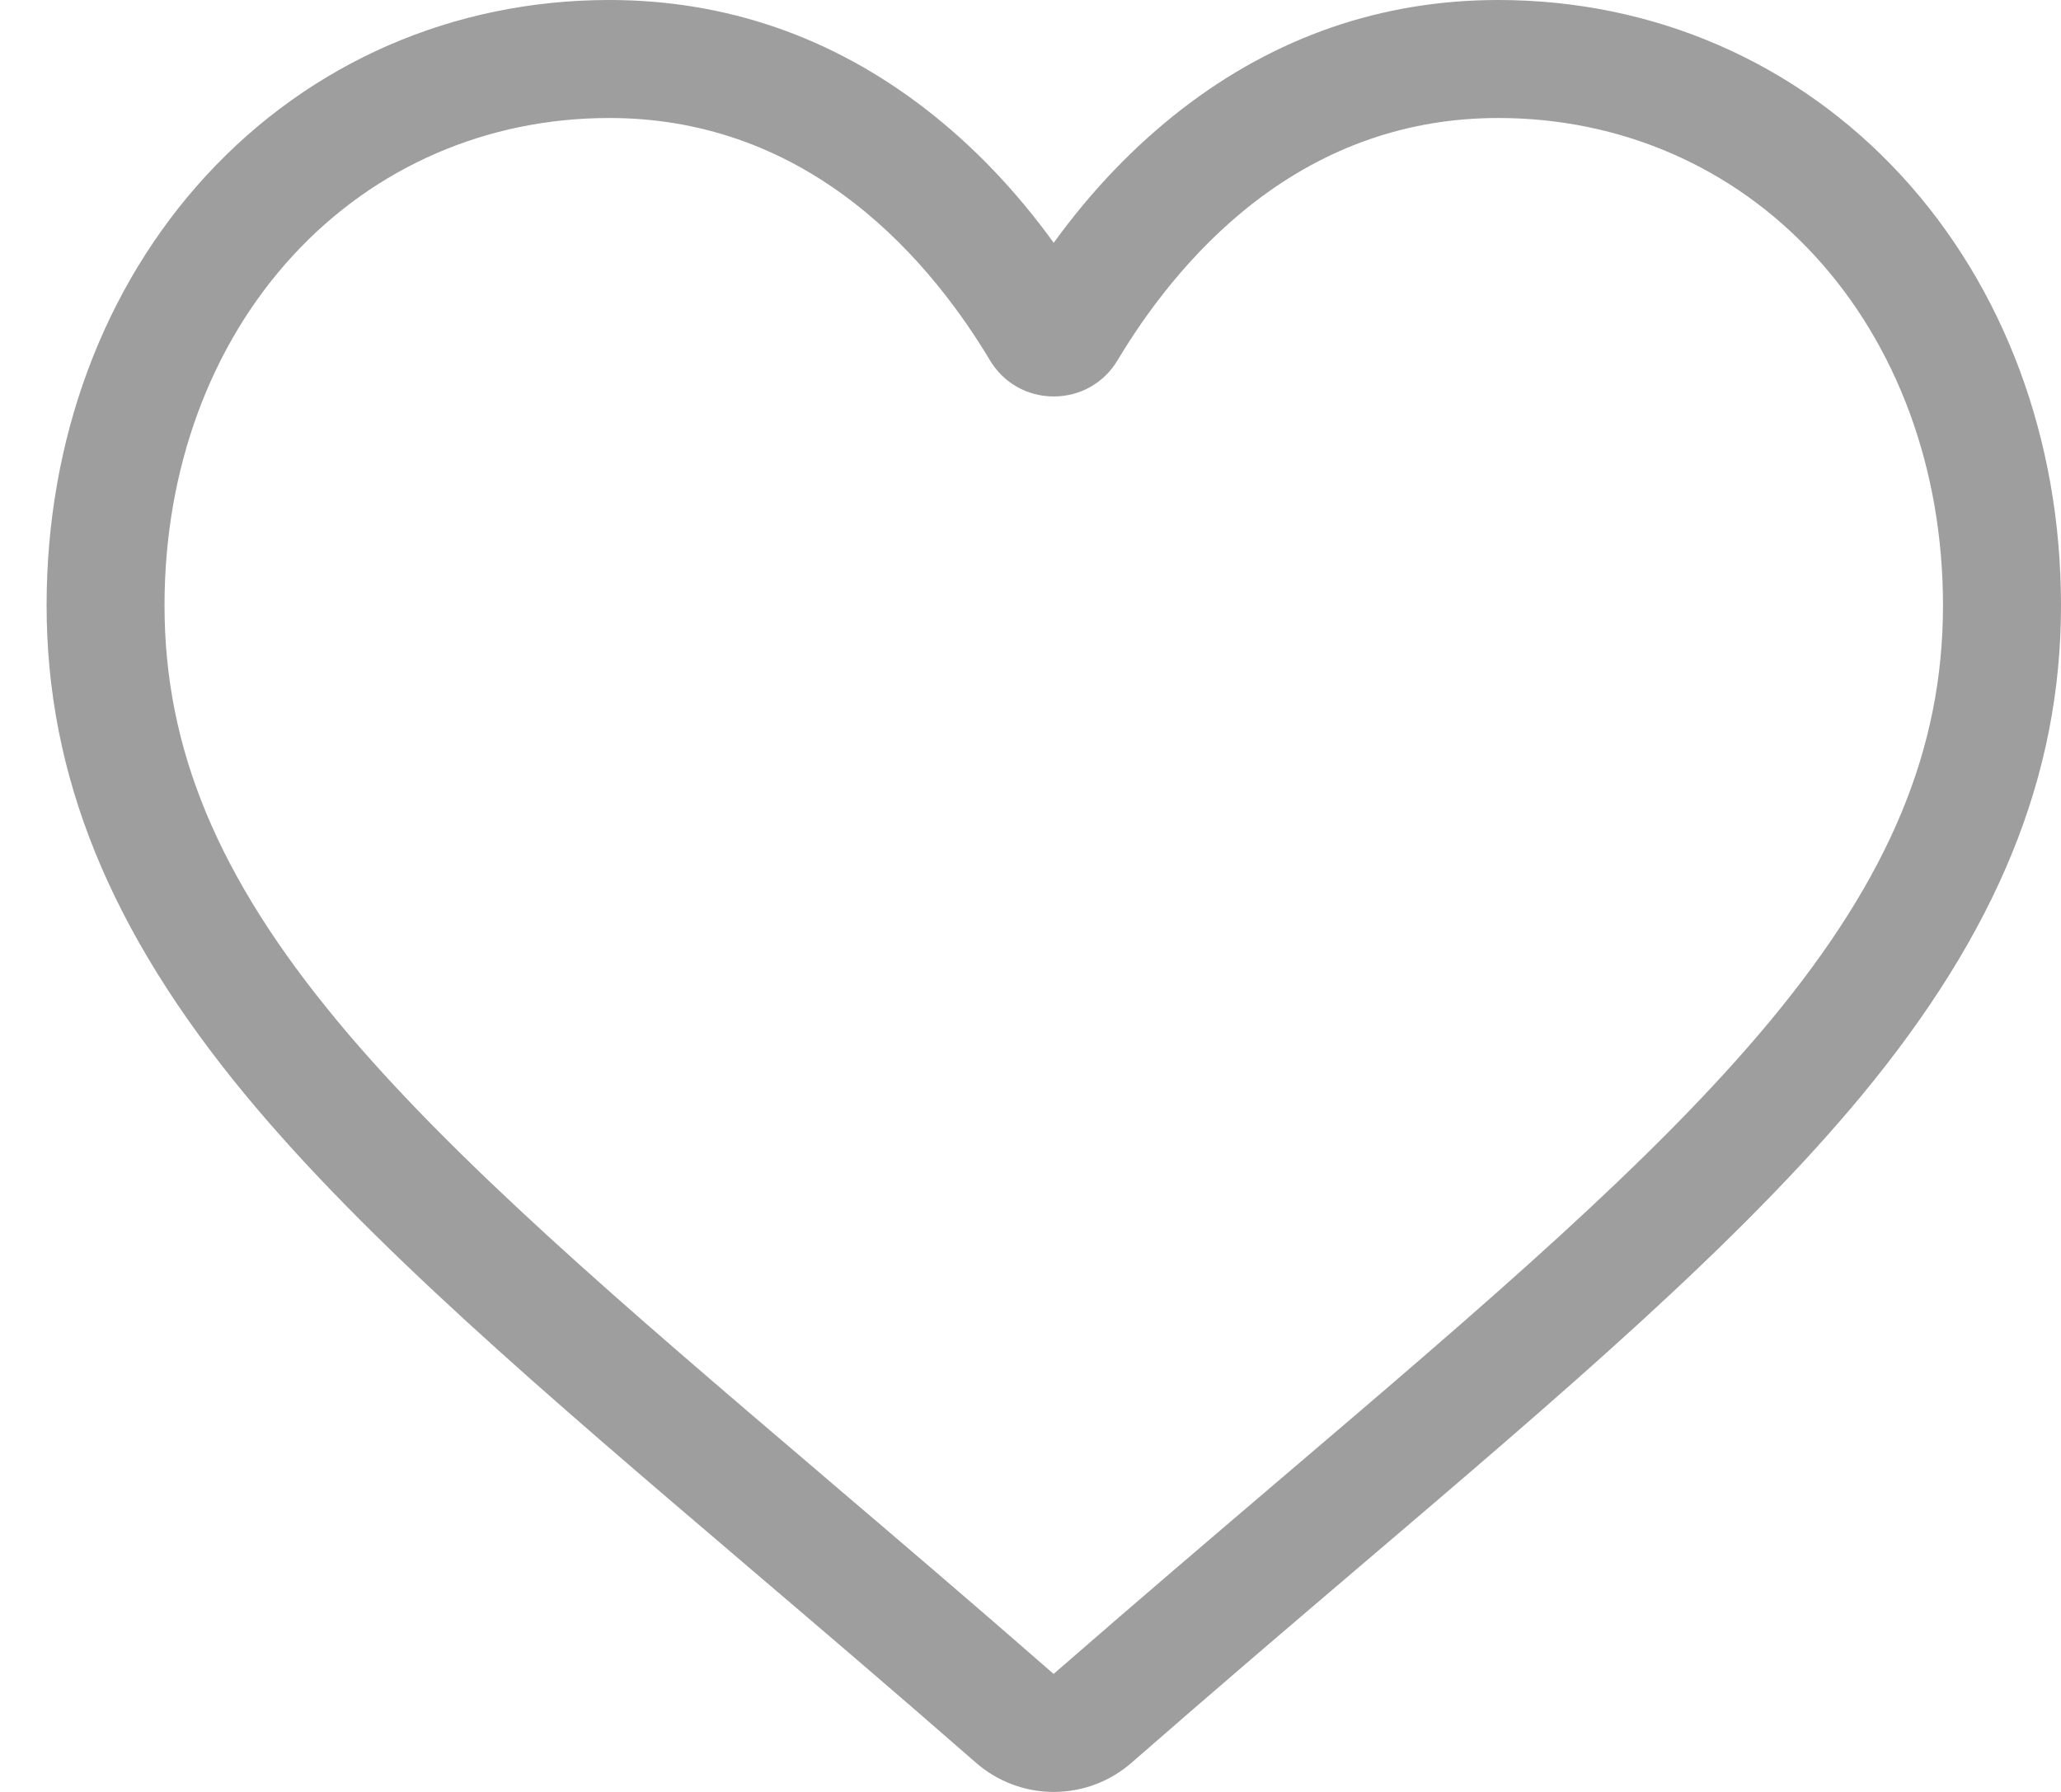 <svg width="23" height="20" viewBox="0 0 23 20" fill="none" xmlns="http://www.w3.org/2000/svg">
<path d="M11.759 20C11.44 20 11.131 19.884 10.89 19.673C9.982 18.879 9.107 18.133 8.334 17.475L8.33 17.471C6.066 15.541 4.11 13.875 2.749 12.233C1.228 10.397 0.52 8.657 0.52 6.756C0.52 4.909 1.153 3.205 2.303 1.957C3.467 0.695 5.063 0 6.8 0C8.097 0 9.286 0.41 10.332 1.219C10.86 1.628 11.338 2.127 11.759 2.71C12.181 2.127 12.66 1.628 13.188 1.219C14.234 0.41 15.422 0 16.72 0C18.456 0 20.053 0.695 21.216 1.957C22.366 3.205 23 4.909 23 6.756C23 8.657 22.291 10.397 20.77 12.233C19.409 13.875 17.454 15.541 15.189 17.471C14.415 18.13 13.539 18.878 12.628 19.674C12.388 19.884 12.079 20 11.759 20ZM6.8 1.317C5.435 1.317 4.182 1.861 3.271 2.85C2.346 3.853 1.836 5.24 1.836 6.756C1.836 8.355 2.43 9.785 3.763 11.393C5.051 12.947 6.966 14.579 9.184 16.469L9.188 16.473C9.964 17.134 10.843 17.883 11.758 18.683C12.678 17.881 13.558 17.131 14.335 16.469C16.553 14.579 18.468 12.947 19.756 11.393C21.089 9.785 21.683 8.355 21.683 6.756C21.683 5.24 21.173 3.853 20.248 2.85C19.337 1.861 18.084 1.317 16.72 1.317C15.72 1.317 14.803 1.634 13.993 2.261C13.271 2.819 12.768 3.525 12.473 4.019C12.322 4.273 12.055 4.425 11.759 4.425C11.464 4.425 11.197 4.273 11.046 4.019C10.751 3.525 10.248 2.819 9.526 2.261C8.716 1.634 7.799 1.317 6.8 1.317Z" fill="#9E9E9E"/>
</svg>
